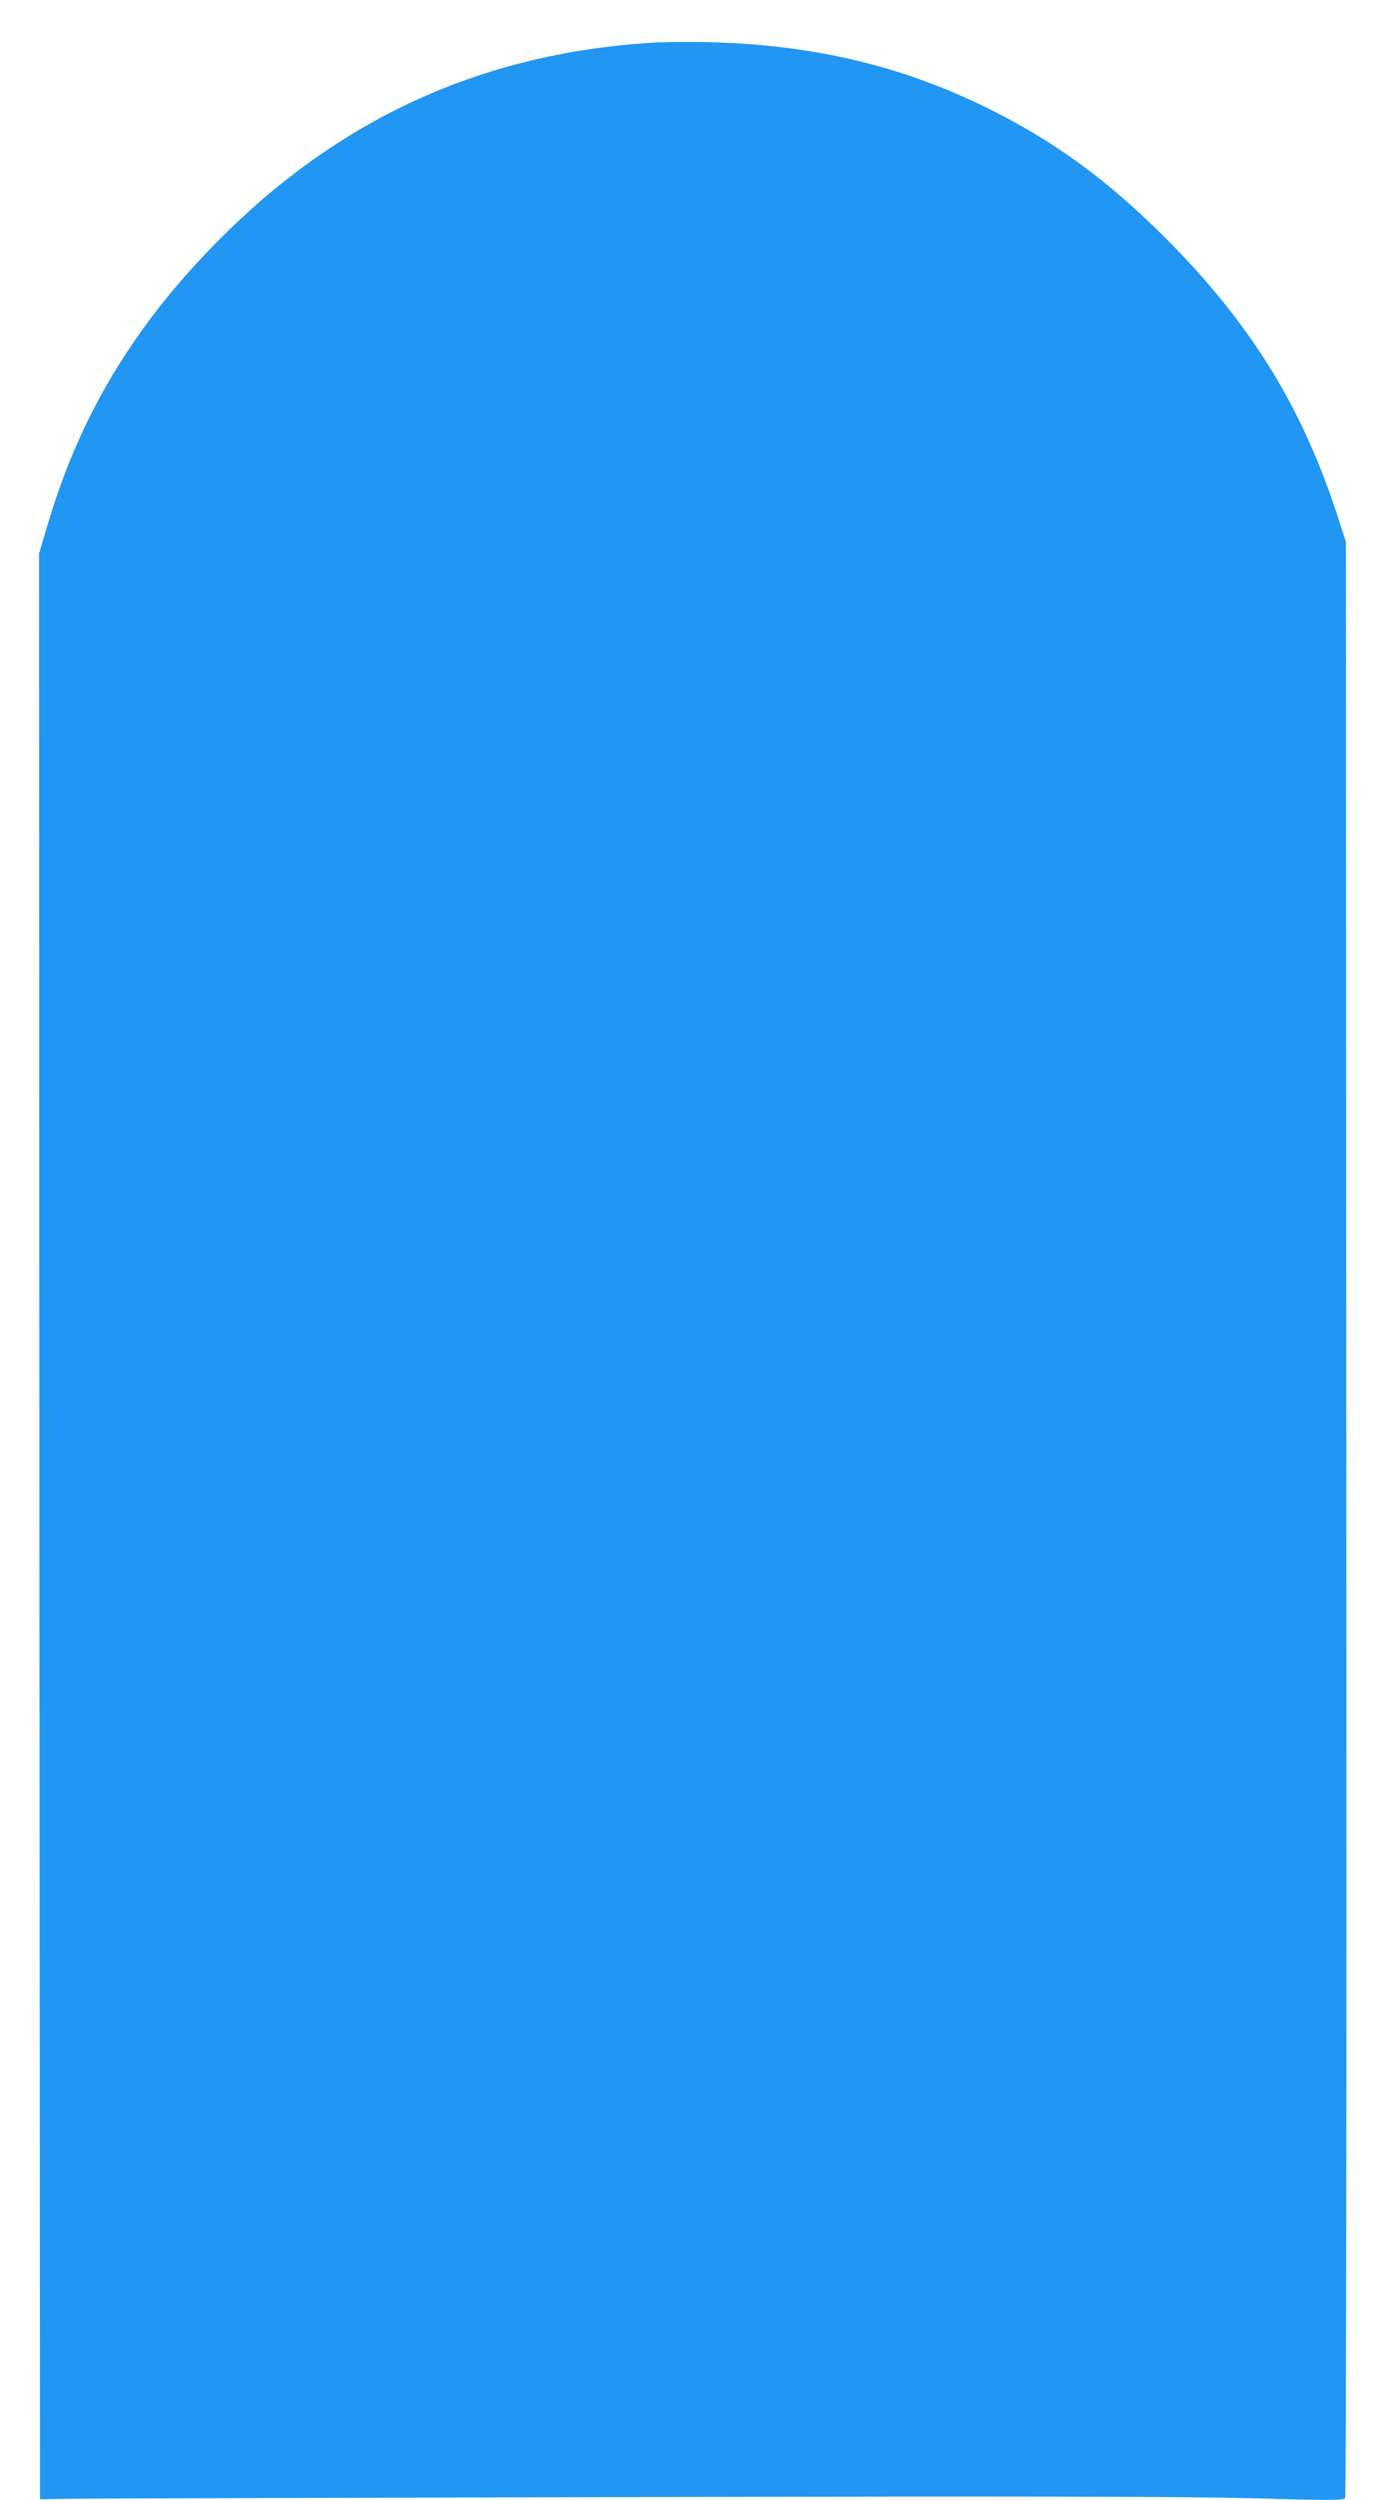 <?xml version="1.0" standalone="no"?>
<!DOCTYPE svg PUBLIC "-//W3C//DTD SVG 20010904//EN"
 "http://www.w3.org/TR/2001/REC-SVG-20010904/DTD/svg10.dtd">
<svg version="1.0" xmlns="http://www.w3.org/2000/svg"
 width="709pt" height="1280pt" viewBox="0 0 709 1280"
 preserveAspectRatio="xMidYMid meet">
<g transform="translate(0,1280) scale(0.1,-0.1)"
fill="#2196f3" stroke="none">
<path d="M3320 12580 c-865 -58 -1591 -393 -2209 -1019 -428 -434 -701 -889
-865 -1441 l-46 -155 2 -4980 3 -4980 120 2 c66 2 1360 5 2875 9 2080 5 2869
3 3219 -6 393 -11 465 -11 472 1 5 8 8 2157 6 5014 l-2 5000 -38 118 c-184
572 -449 1001 -891 1443 -290 289 -556 484 -886 650 -449 225 -907 335 -1450
348 -102 3 -241 1 -310 -4z"/>
</g>
</svg>
